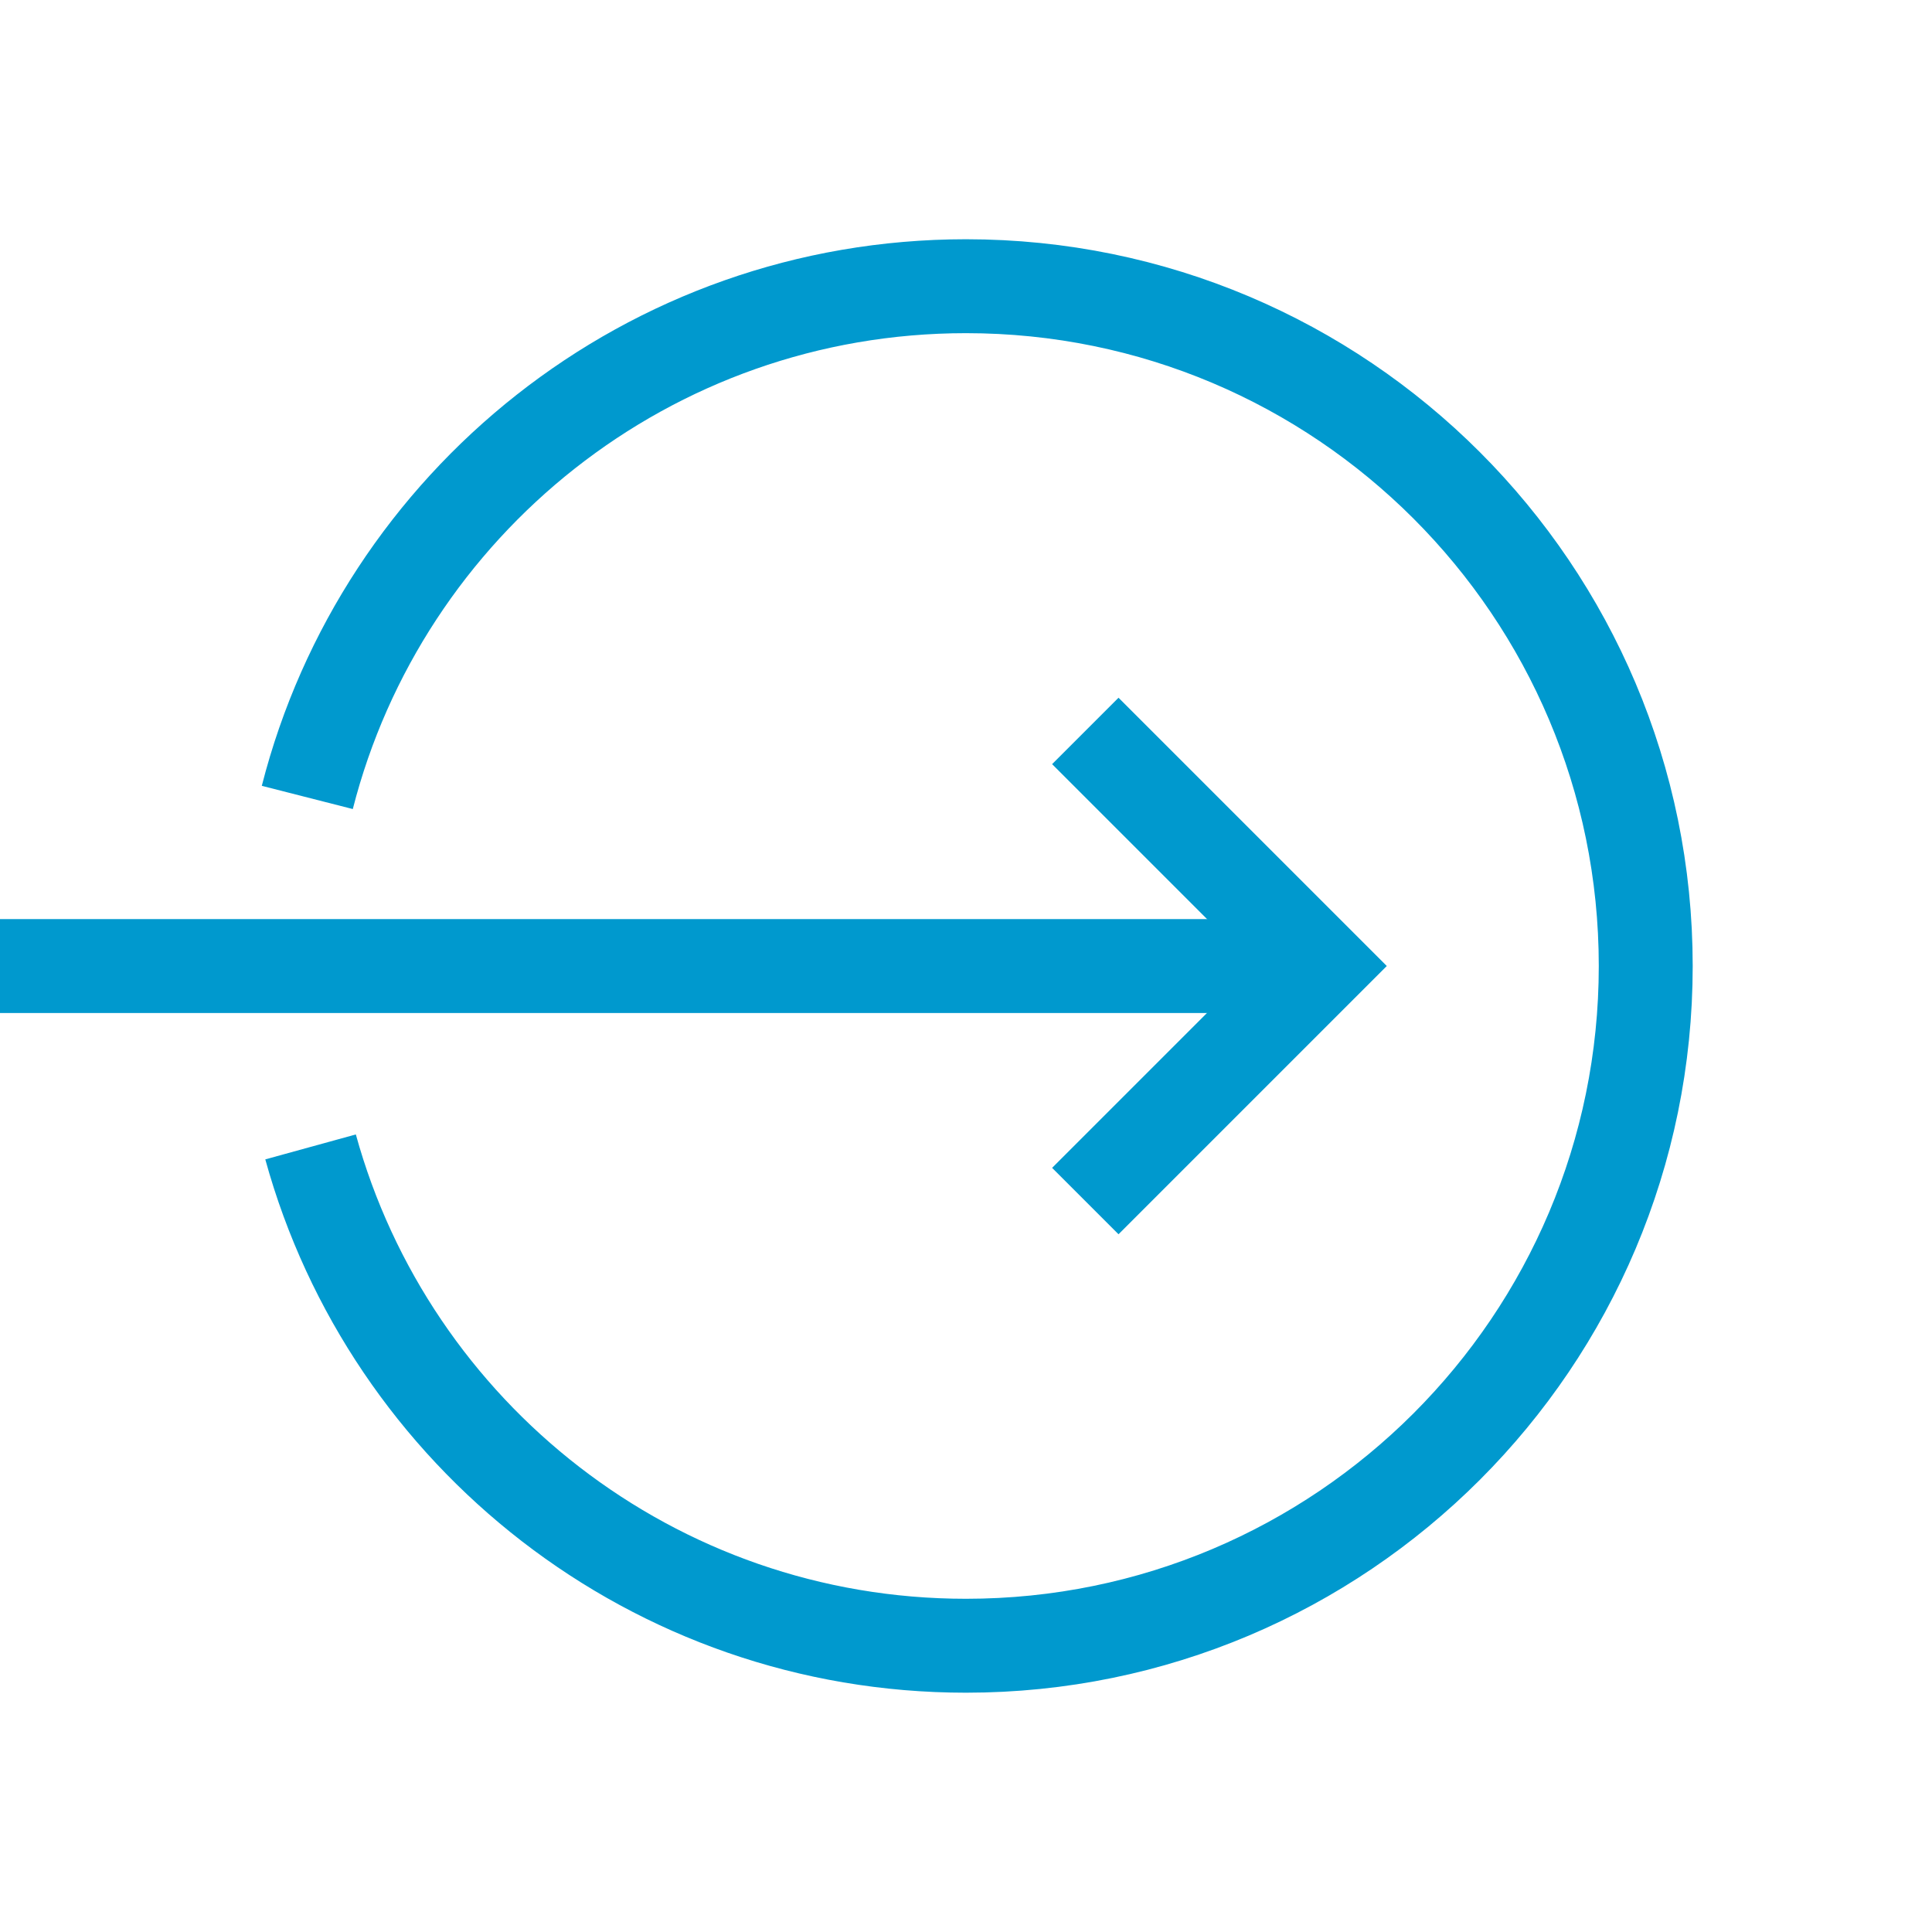 <?xml version="1.0" encoding="UTF-8"?> <svg xmlns="http://www.w3.org/2000/svg" width="36" height="36" viewBox="0 0 36 36" fill="none"><path d="M5.726 14.859C7.123 9.383 12.088 5.333 18 5.333C24.995 5.333 30.666 11.005 30.666 18C30.666 24.995 24.995 30.666 18 30.666C12.172 30.666 7.263 26.73 5.787 21.371" stroke="#0099CE" stroke-width="1.75" stroke-miterlimit="10"></path><path d="M0 18.001L23.537 18.001" stroke="#0099CE" stroke-width="1.75" stroke-miterlimit="10"></path><path d="M20.223 13.62L24.603 18L20.223 22.38" stroke="#0099CE" stroke-width="1.75" stroke-miterlimit="10"></path></svg> 